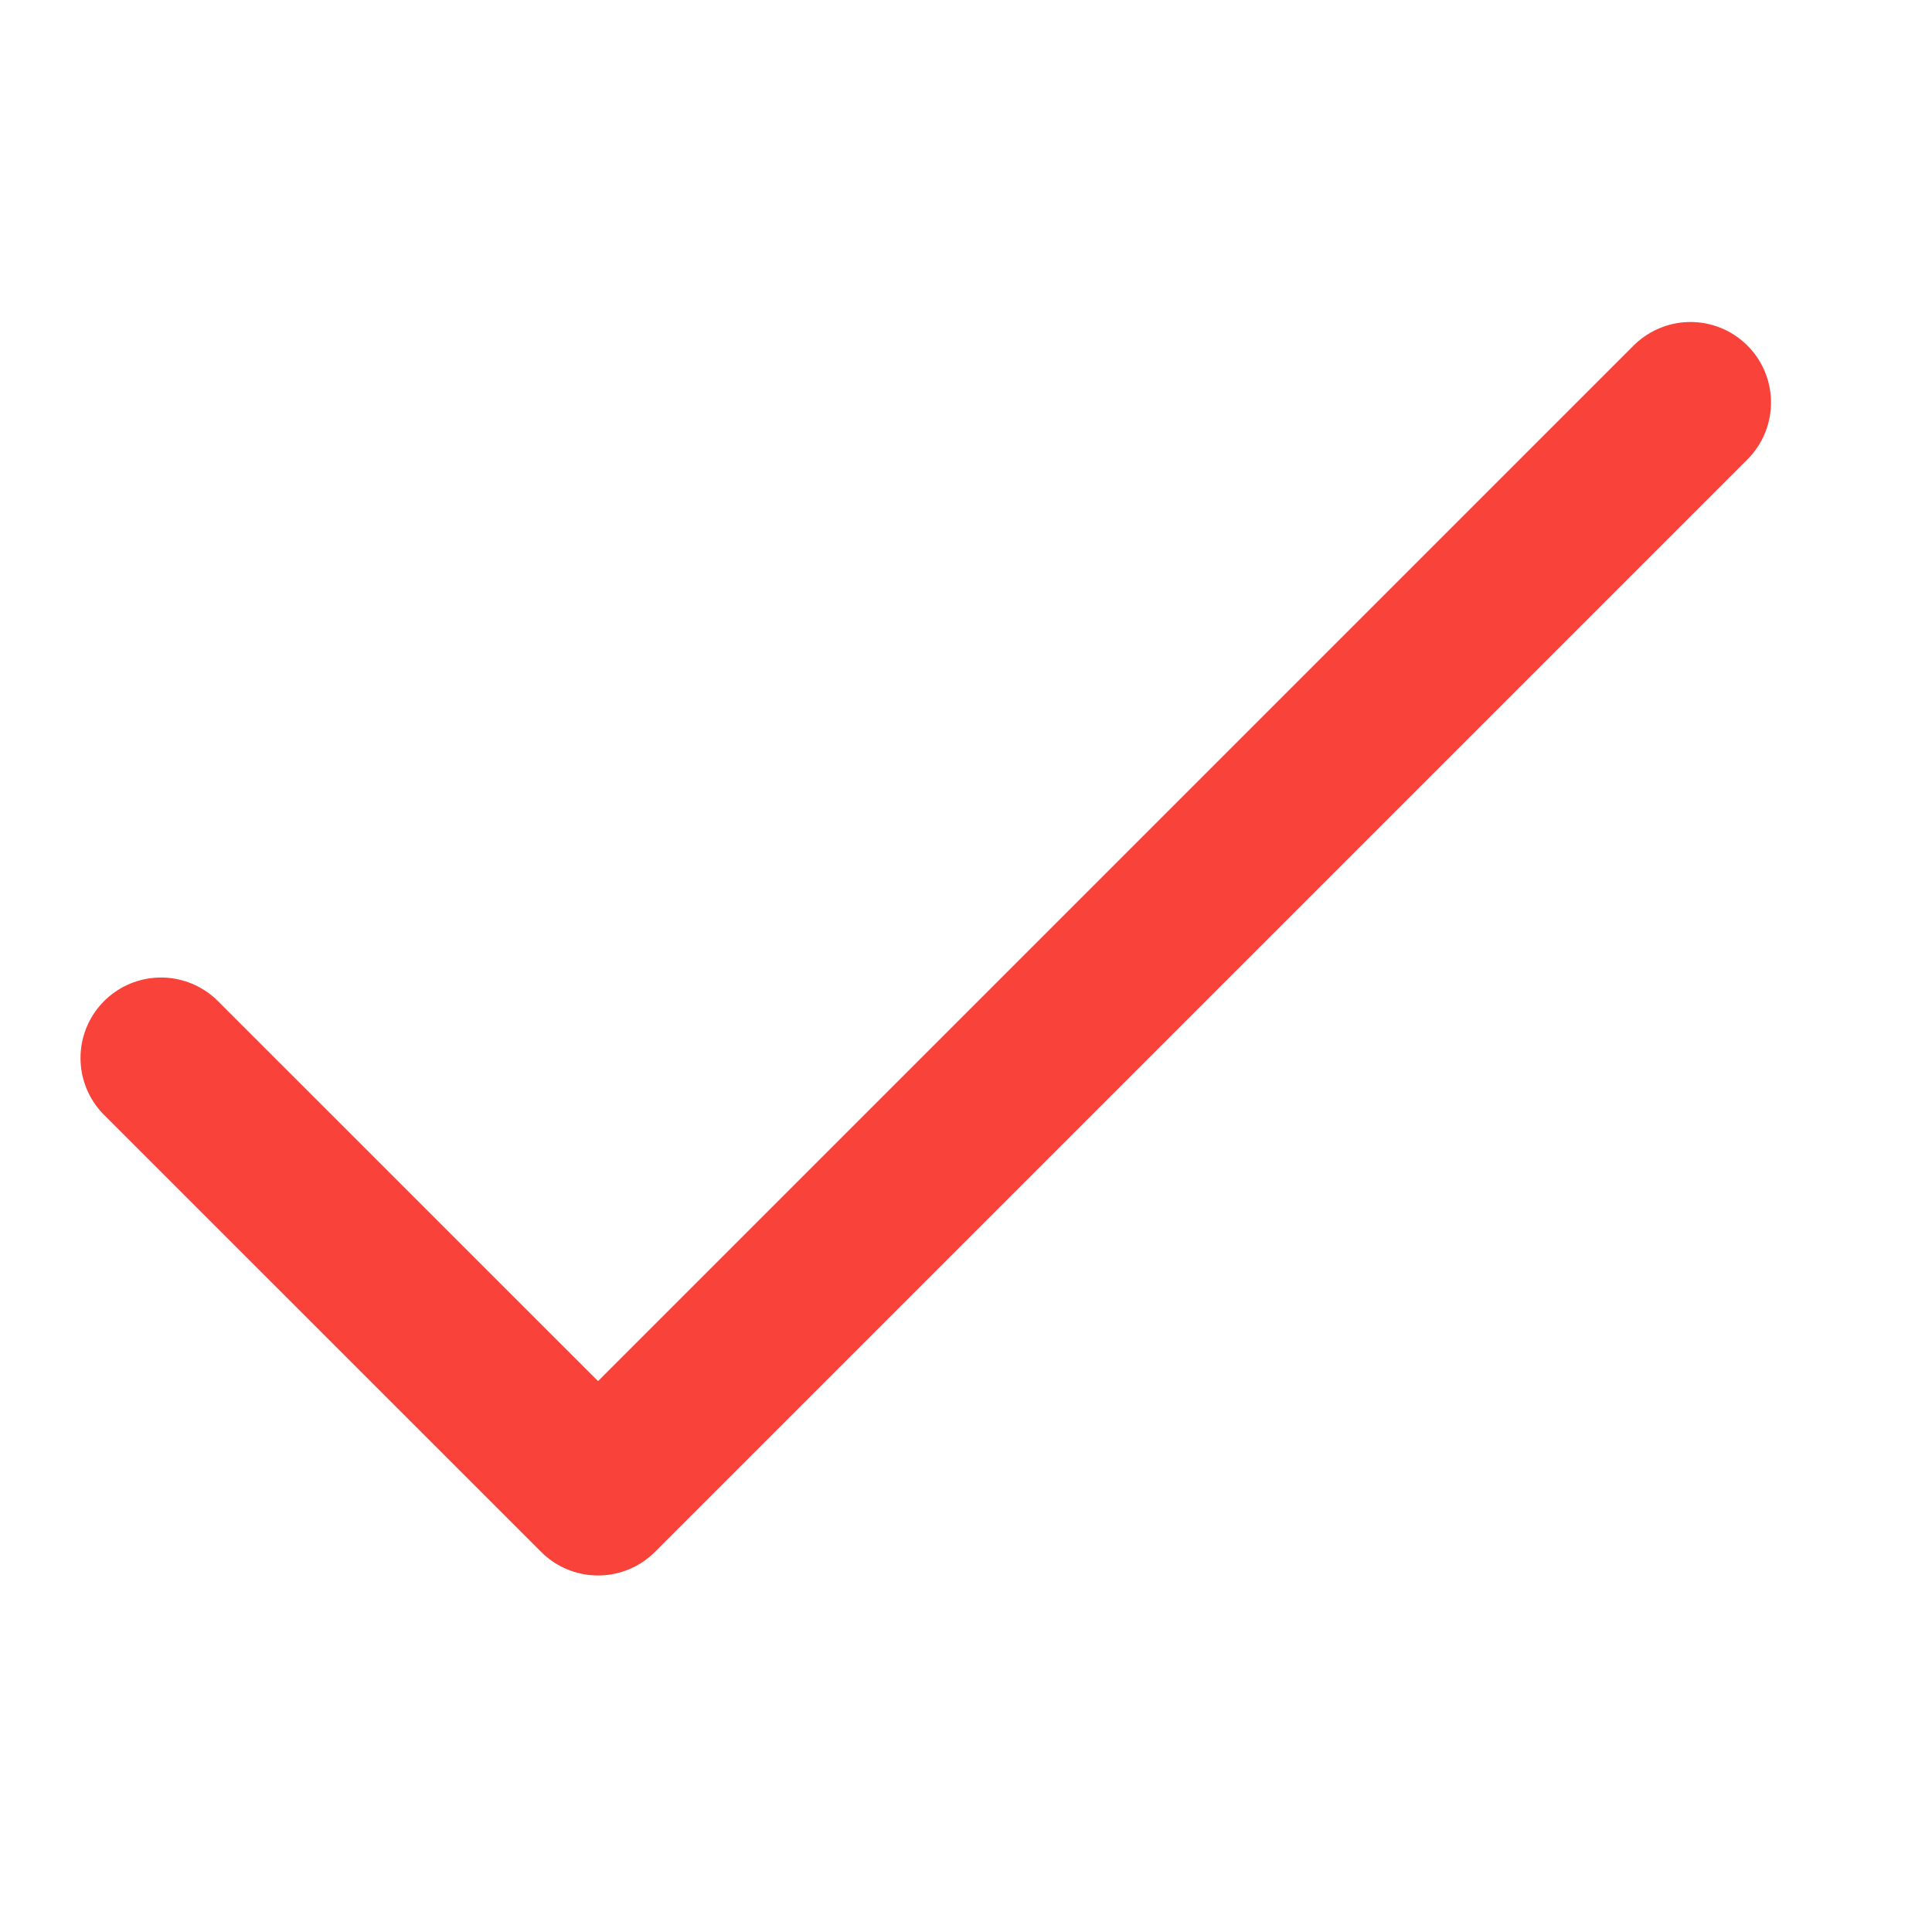 <svg width="24" height="24" viewBox="0 0 24 24" fill="none" xmlns="http://www.w3.org/2000/svg">
<path d="M2 13.143L7.429 18.571L21 5" stroke="#F9423A" stroke-width="2" stroke-linecap="round" stroke-linejoin="round"/>
</svg>
